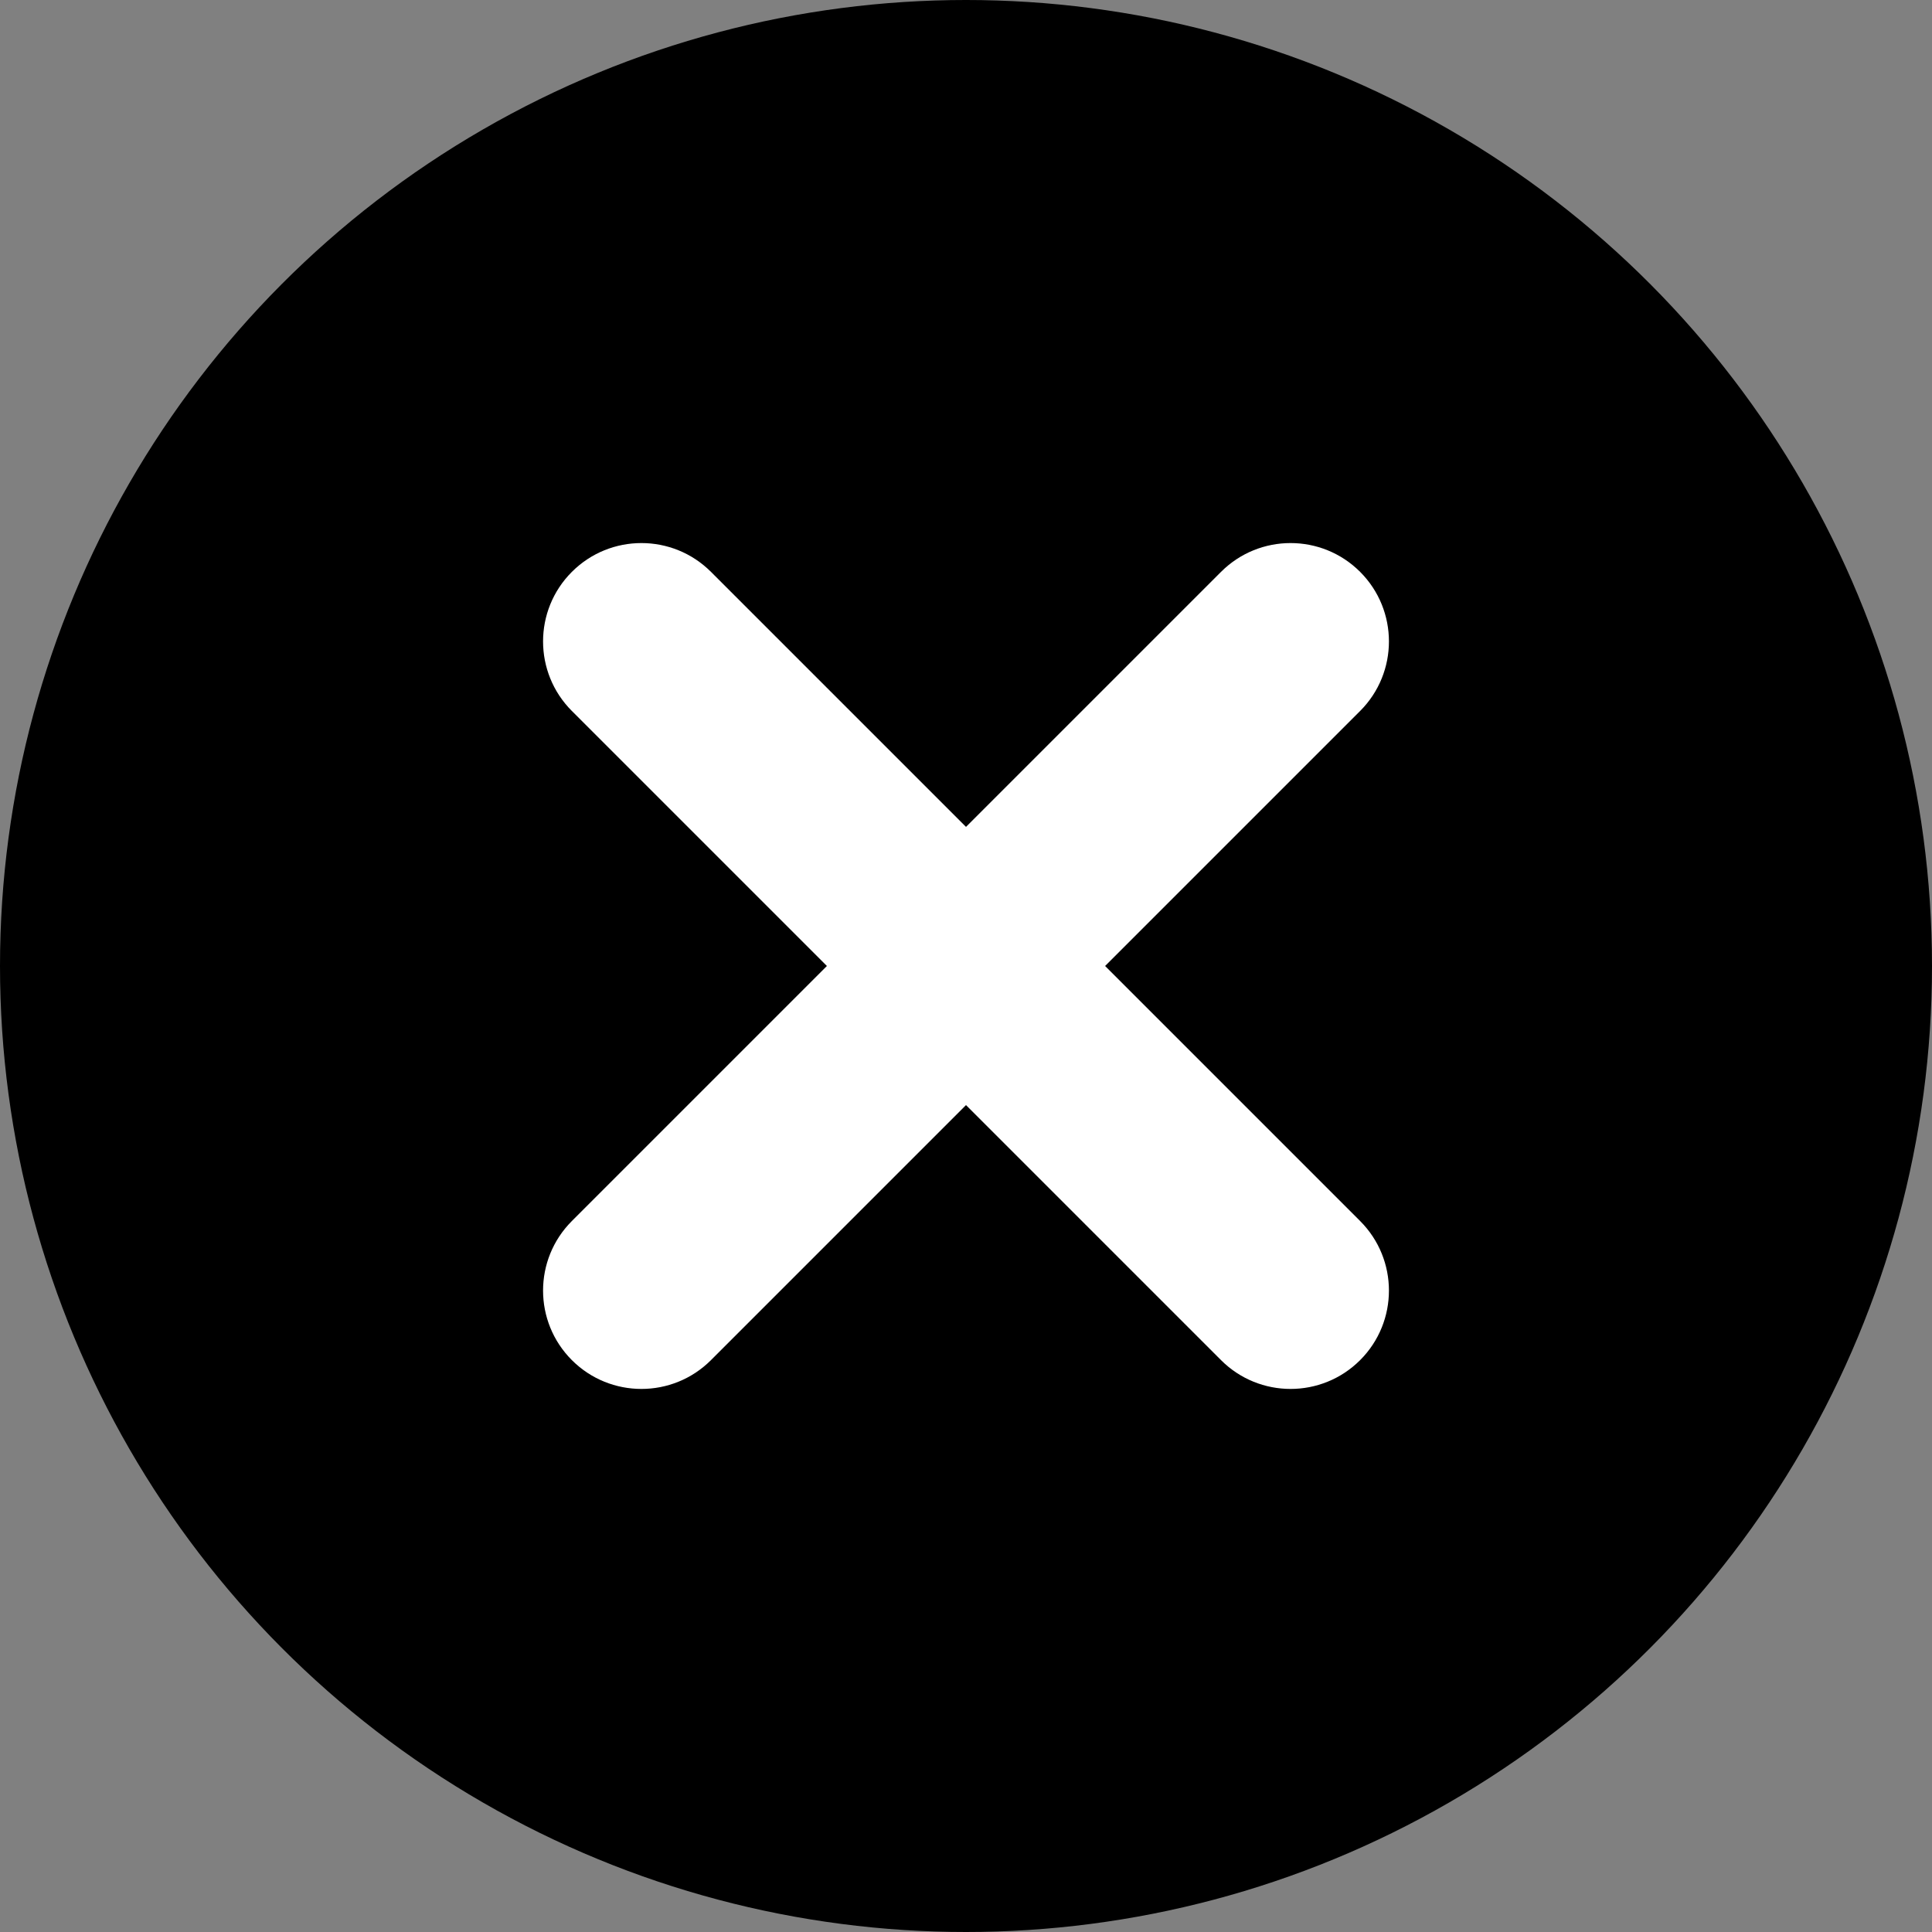 <?xml version="1.0" encoding="UTF-8"?>
<svg width="50px" height="50px" viewBox="0 0 50 50" version="1.1" xmlns="http://www.w3.org/2000/svg" xmlns:xlink="http://www.w3.org/1999/xlink">
    <rect x="0" y="0" width="50" height="50" fill="#808080" stroke="none"/>
    <!-- Generator: Sketch 57.1 (83088) - https://sketch.com -->
    <title>Group 13</title>
    <desc>Created with Sketch.</desc>
    <g id="Page-1" stroke="none" stroke-width="1" fill="none" fill-rule="evenodd">
        <g id="Reasonwhy_V.3-form" transform="translate(-1046, -282)">
            <g id="Group-13" transform="translate(1046, 282)">
                <circle id="Oval" fill="#000000" cx="25" cy="25" r="25"></circle>
                <g id="Group-9" transform="translate(13, 13)" fill="#FFFFFF">
                    <path d="M1.8,18.6 L18.6,1.8 C19.594,0.806 21.206,0.806 22.2,1.8 C23.194,2.794 23.194,4.406 22.2,5.4 L5.4,22.2 C4.406,23.194 2.794,23.194 1.8,22.2 C0.806,21.206 0.806,19.594 1.8,18.6 Z" id="Rectangle"></path>
                    <path d="M22.2,18.6 L5.4,1.8 C4.406,0.806 2.794,0.806 1.8,1.8 C0.806,2.794 0.806,4.406 1.8,5.4 L18.6,22.2 C19.594,23.194 21.206,23.194 22.2,22.2 C23.194,21.206 23.194,19.594 22.2,18.6 Z" id="Rectangle-Copy-7"></path>
                </g>
            </g>
        </g>
    </g>
</svg>